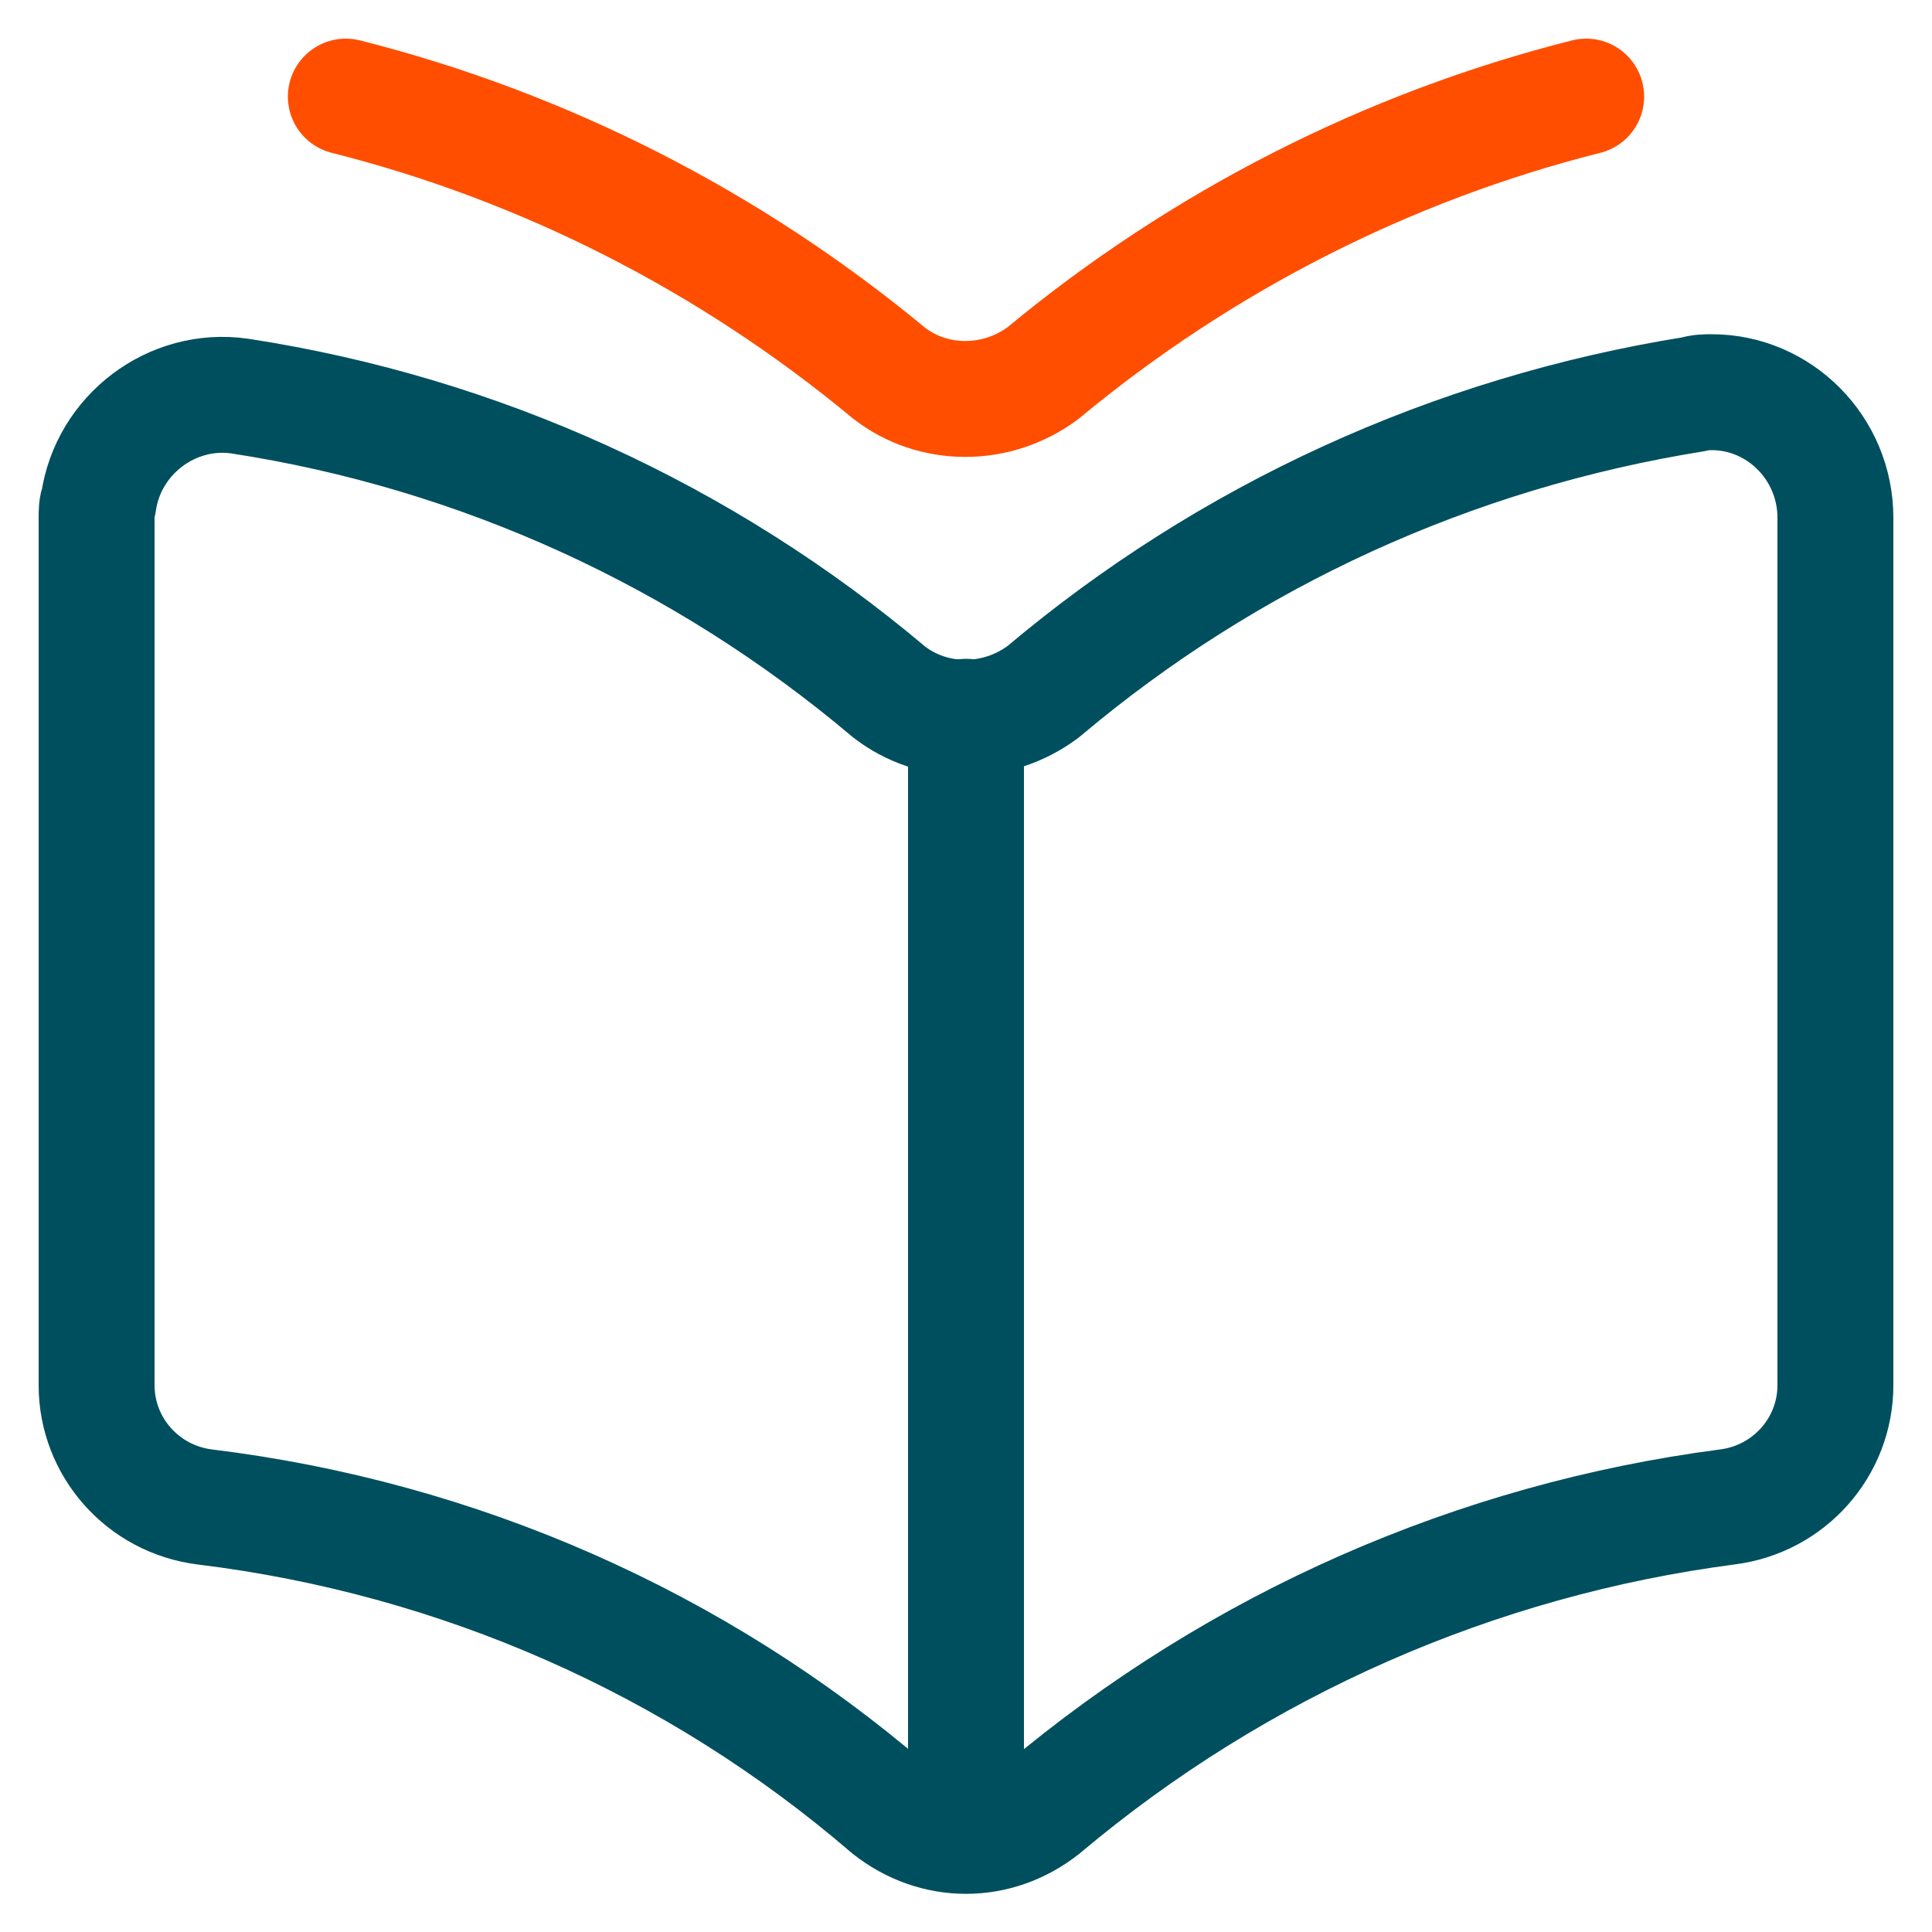 <?xml version="1.0" encoding="utf-8"?>
<!-- Generator: Adobe Illustrator 25.2.1, SVG Export Plug-In . SVG Version: 6.00 Build 0)  -->
<svg version="1.1" id="Layer_1" xmlns="http://www.w3.org/2000/svg" xmlns:xlink="http://www.w3.org/1999/xlink" x="0px" y="0px"
	 viewBox="0 0 100 100" style="enable-background:new 0 0 100 100;" xml:space="preserve">
<style type="text/css">
	.st0{fill:none;stroke:#004F5F;stroke-width:6;stroke-linecap:round;stroke-linejoin:round;}
	.st1{fill:none;stroke:#FF4E00;stroke-width:6;stroke-linecap:round;stroke-linejoin:round;}
</style>
<path class="st0" d="M54,93.6C64.1,85.1,76.4,79.7,89.4,78c3.2-0.4,5.6-3.1,5.6-6.3V26.8c0-3.6-2.9-6.5-6.4-6.5
	c-0.3,0-0.6,0-0.9,0.1c-12.5,2-24.1,7.3-33.7,15.4c-2.4,1.8-5.7,1.8-8,0c-9.6-8.1-21.2-13.4-33.6-15.3c-3.5-0.5-6.8,2-7.3,5.5
	C5,26.2,5,26.5,5,26.8v44.9c0,3.2,2.4,5.9,5.6,6.3C23.7,79.6,36,85,46,93.6C48.4,95.5,51.6,95.5,54,93.6z"/>
<path class="st1" d="M82.1,5C71.8,7.6,62.2,12.5,54,19.3c-2.4,1.8-5.7,1.8-8,0C37.8,12.5,28.2,7.6,17.9,5"/>
<line class="st0" x1="50" y1="37.1" x2="50" y2="95"/>
</svg>
